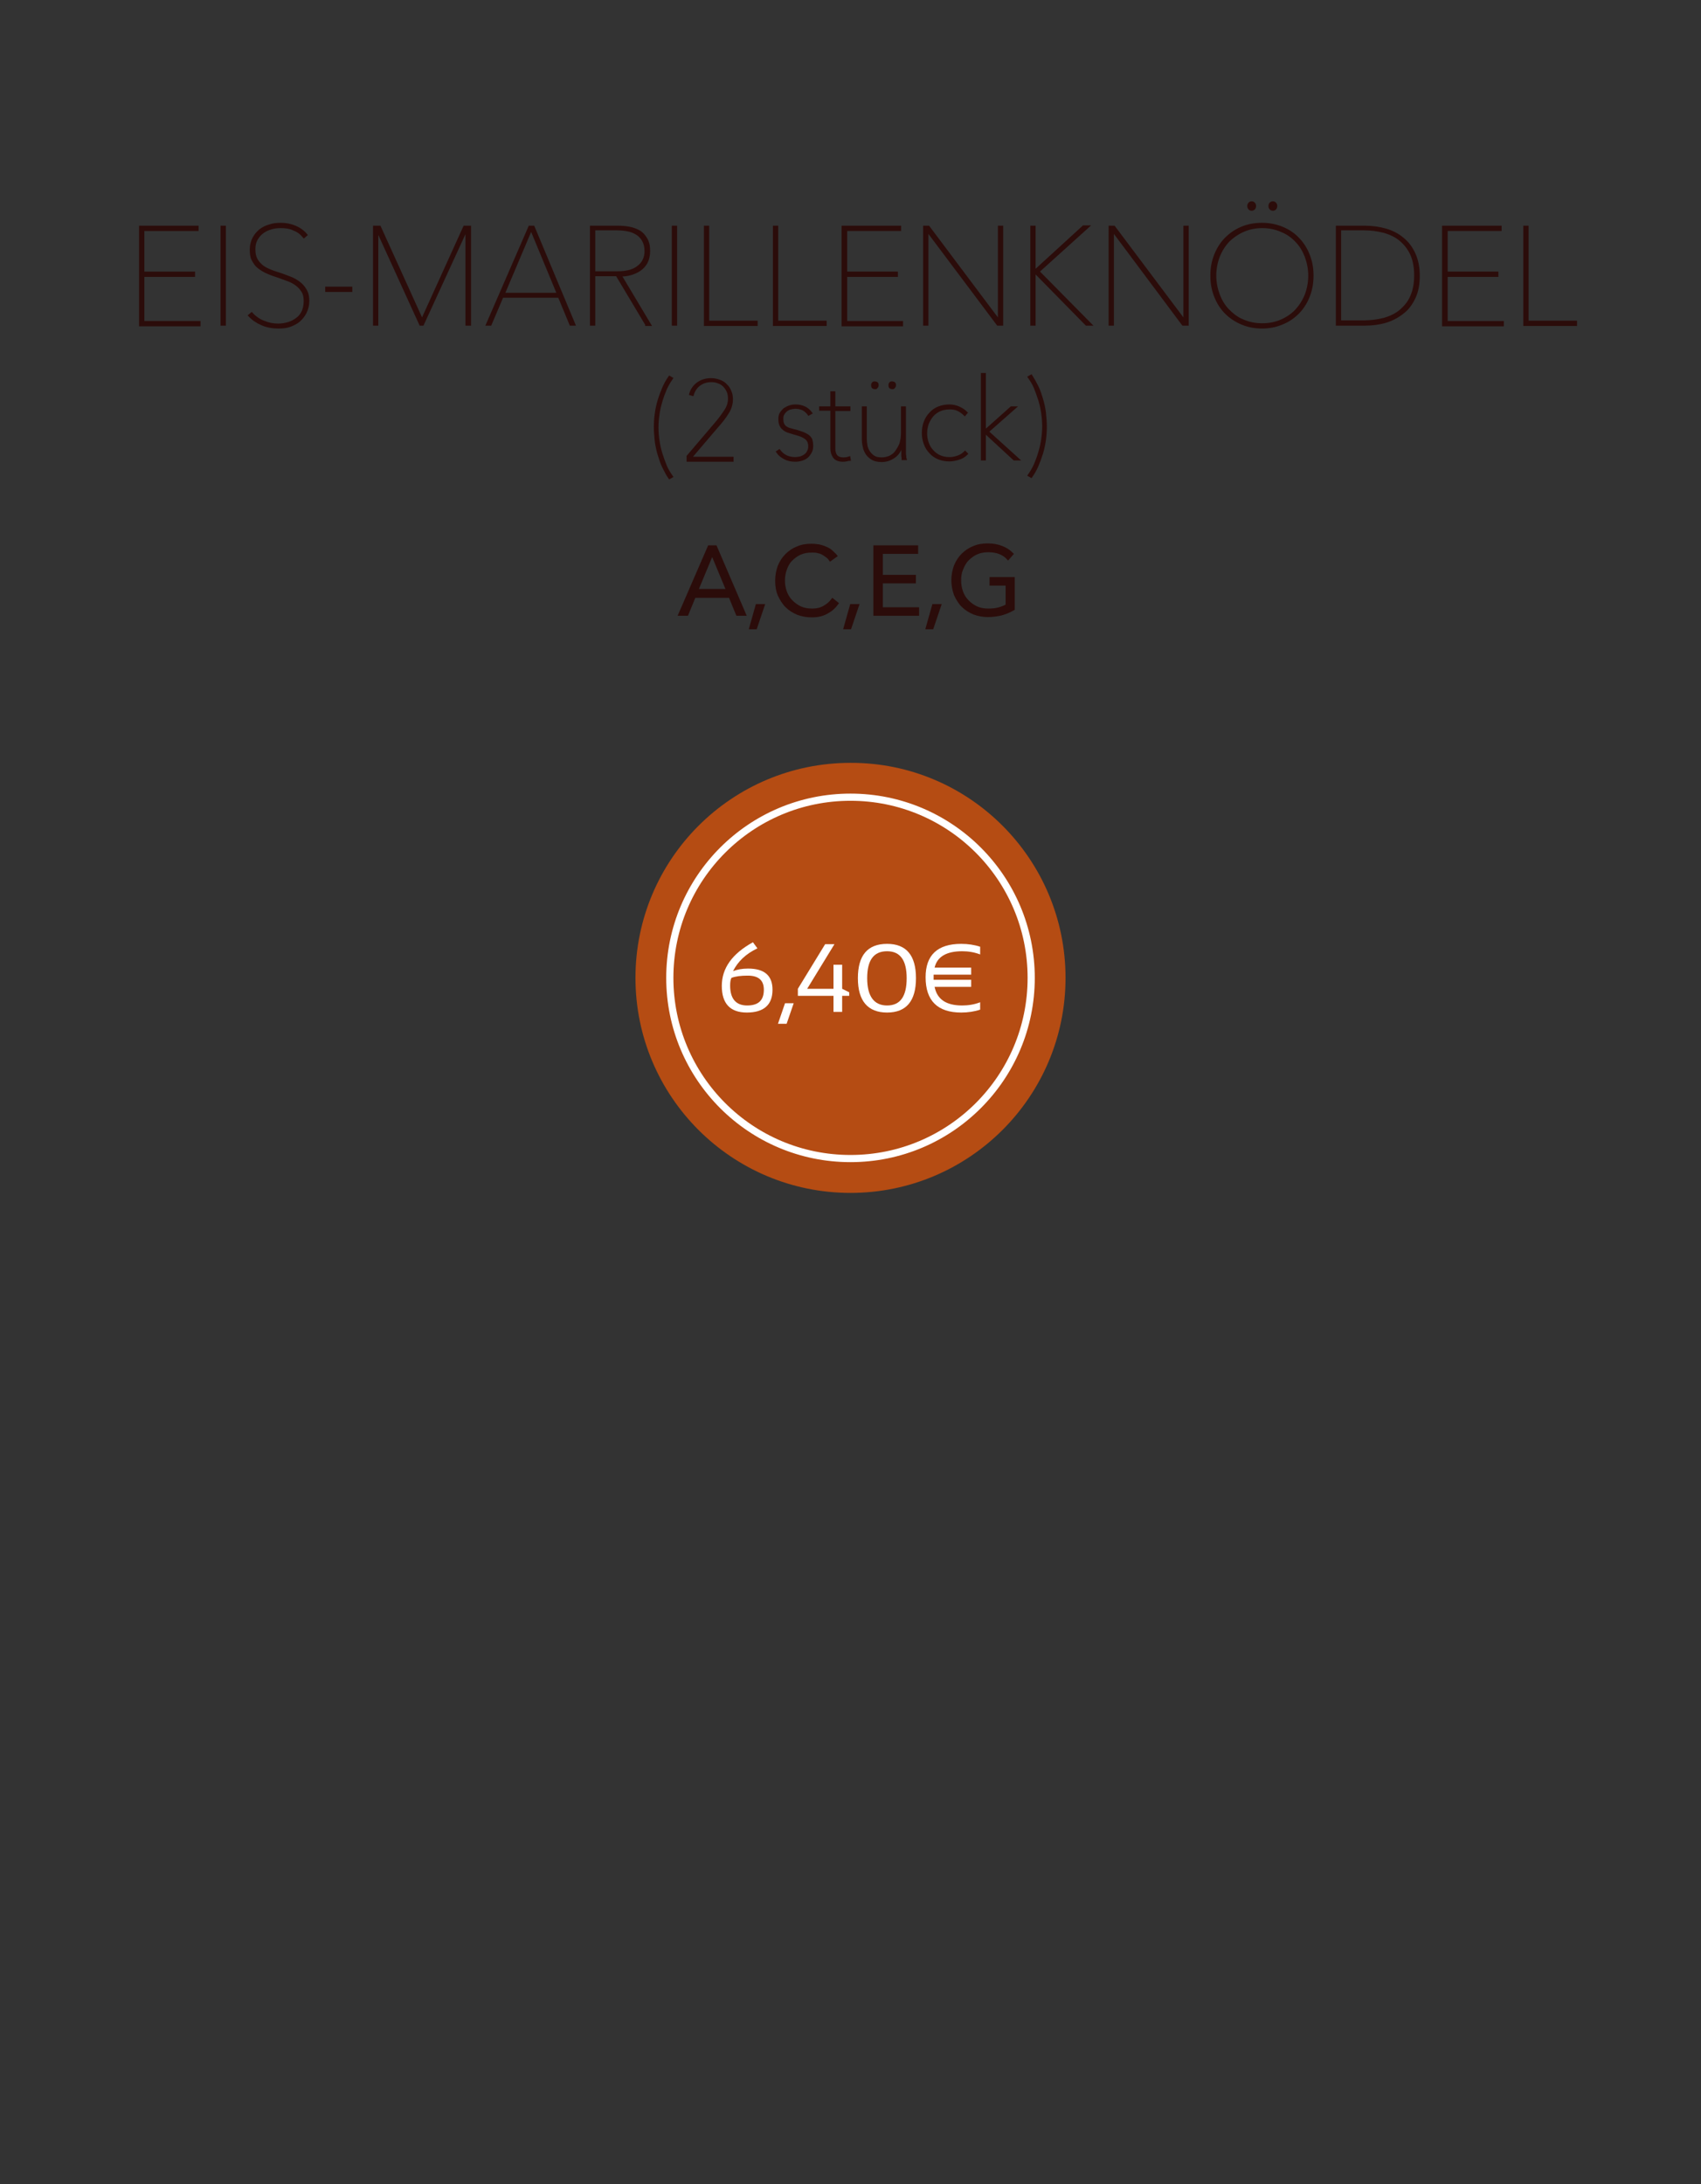 <?xml version="1.0" encoding="utf-8"?>
<!-- Generator: Adobe Illustrator 28.1.0, SVG Export Plug-In . SVG Version: 6.00 Build 0)  -->
<svg version="1.1" id="Layer_1" xmlns="http://www.w3.org/2000/svg" xmlns:xlink="http://www.w3.org/1999/xlink" x="0px" y="0px"
	 viewBox="0 0 530 680.6" style="enable-background:new 0 0 530 680.6;" xml:space="preserve">
<rect x="0" y="0" width="530" height="680.6" fill="#333333" stroke="none"/>
<style type="text/css">
	.st0{fill:#2B0C0A;stroke:#2B0C0A;stroke-width:0.75;stroke-miterlimit:10;}
	.st1{opacity:0.77;fill:#DB540A;}
	.st2{fill:none;stroke:#FFFFFF;stroke-width:2.236;stroke-miterlimit:10;}
	.st3{fill:#FFFFFF;}
</style>
<g>
	<g>
		<path class="st0" d="M43.7,101.1V70.7h17.8v0.9H44.6v13.4h15.8v0.9H44.6v14.5h17.5v0.9H43.7z"/>
		<path class="st0" d="M69.1,101.1V70.7H70v30.4H69.1z"/>
		<path class="st0" d="M96,93.8c0,1.3-0.3,2.4-0.8,3.5c-0.5,1-1.2,1.9-2,2.6c-0.8,0.7-1.8,1.2-2.9,1.6c-1.1,0.4-2.3,0.5-3.5,0.5
			c-1.9,0-3.6-0.3-5.2-1s-2.9-1.6-3.9-2.7l0.7-0.6c1.1,1.2,2.4,2.1,3.8,2.6c1.4,0.6,2.9,0.9,4.5,0.9c1.1,0,2.2-0.2,3.2-0.5
			c1-0.3,1.9-0.8,2.7-1.4c0.8-0.6,1.4-1.4,1.8-2.3C94.8,96,95,95,95,93.8c0-1.2-0.2-2.2-0.7-3c-0.5-0.8-1.1-1.5-1.9-2.1
			c-0.8-0.6-1.7-1.1-2.6-1.4c-1-0.4-2-0.7-3-1.1c-1.3-0.4-2.4-0.8-3.5-1.3c-1-0.4-1.9-1-2.7-1.6c-0.8-0.6-1.3-1.4-1.8-2.3
			s-0.6-2-0.6-3.3c0-1.3,0.3-2.4,0.8-3.4c0.5-1,1.2-1.8,2-2.5c0.9-0.7,1.9-1.2,3-1.5c1.1-0.4,2.3-0.5,3.6-0.5c1.5,0,3,0.3,4.4,0.9
			c1.4,0.6,2.5,1.4,3.4,2.5l-0.7,0.6c-0.8-1-1.8-1.8-3.1-2.3c-1.2-0.6-2.6-0.8-4.1-0.8c-1,0-2,0.1-3,0.4c-1,0.3-1.9,0.7-2.7,1.3
			c-0.8,0.6-1.4,1.3-1.9,2.2c-0.5,0.9-0.7,1.9-0.7,3.1c0,1.2,0.2,2.2,0.6,3c0.4,0.8,1,1.5,1.7,2.1c0.7,0.6,1.5,1,2.4,1.4
			c0.9,0.4,1.8,0.7,2.8,1c1.3,0.4,2.5,0.9,3.6,1.3c1.1,0.4,2.1,1,2.9,1.6c0.8,0.6,1.5,1.4,2,2.3C95.8,91.4,96,92.5,96,93.8z"/>
		<path class="st0" d="M101.7,90.6v-0.9h7.7v0.9H101.7z"/>
		<path class="st0" d="M145.4,101.1V71.7h-0.2l-13.5,29.4H131l-13.4-29.4h-0.1v29.4h-0.9V70.7h1.7l13.2,29.1l13.2-29.1h1.7v30.4
			H145.4z"/>
		<path class="st0" d="M177.8,101.1l-3.6-8.7h-17.7l-3.7,8.7h-1l13.2-30.4h1.2l12.7,30.4H177.8z M165.5,71.3l-8.6,20.3h17
			L165.5,71.3z"/>
		<path class="st0" d="M201.4,101.1l-9.2-15.4h-7.1v15.4h-0.9V70.7h8.4c1.1,0,2.3,0.1,3.4,0.3c1.1,0.2,2.2,0.6,3.1,1.1
			s1.6,1.3,2.2,2.3c0.6,1,0.9,2.2,0.9,3.8c0,1.4-0.3,2.6-0.8,3.6c-0.5,0.9-1.2,1.7-2.1,2.3c-0.9,0.6-1.8,1-2.9,1.3
			c-1,0.3-2.1,0.4-3.1,0.4l9.2,15.4H201.4z M201.2,78.2c0-1.3-0.3-2.4-0.8-3.3c-0.5-0.9-1.2-1.6-2-2.1c-0.8-0.5-1.8-0.9-2.9-1.1
			c-1.1-0.2-2.2-0.3-3.4-0.3h-7v13.5h7.4c2.8,0,5-0.6,6.4-1.8C200.4,82,201.2,80.3,201.2,78.2z"/>
		<path class="st0" d="M209.7,101.1V70.7h0.9v30.4H209.7z"/>
		<path class="st0" d="M219.7,101.1V70.7h0.9v29.6h15.1v0.9H219.7z"/>
		<path class="st0" d="M241.2,101.1V70.7h0.9v29.6h15.1v0.9H241.2z"/>
		<path class="st0" d="M262.6,101.1V70.7h17.8v0.9h-16.8v13.4h15.8v0.9h-15.8v14.5H281v0.9H262.6z"/>
		<path class="st0" d="M310.9,101.1L289,71.9h-0.1v29.2h-0.9V70.7h1.3l21.9,29.2h0.1V70.7h0.9v30.4H310.9z"/>
		<path class="st0" d="M322.3,84.6l15.3-14h1.4l-15.5,14l16.3,16.5h-1.3L322.3,84.6L322.3,84.6l0,16.5h-0.9V70.7h0.9L322.3,84.6
			L322.3,84.6z"/>
		<path class="st0" d="M368.6,101.1l-21.8-29.2h-0.1v29.2h-0.9V70.7h1.3l21.9,29.2h0.1V70.7h0.9v30.4H368.6z"/>
		<path class="st0" d="M408.9,85.9c0,2.4-0.4,4.5-1.2,6.5c-0.8,2-1.9,3.7-3.3,5.1c-1.4,1.4-3,2.5-5,3.3c-1.9,0.8-4,1.2-6.2,1.2
			s-4.3-0.4-6.2-1.2c-1.9-0.8-3.6-1.9-5-3.3c-1.4-1.4-2.5-3.1-3.3-5.1c-0.8-2-1.2-4.1-1.2-6.5c0-2.4,0.4-4.5,1.2-6.5
			c0.8-2,1.9-3.7,3.3-5.1s3-2.5,4.9-3.3c1.9-0.8,4-1.2,6.3-1.2s4.3,0.4,6.3,1.2c1.9,0.8,3.6,1.9,4.9,3.3c1.4,1.4,2.5,3.1,3.3,5.1
			C408.5,81.4,408.9,83.5,408.9,85.9z M408,85.9c0-2.1-0.4-4.1-1.1-6c-0.7-1.8-1.7-3.5-3-4.8c-1.3-1.4-2.9-2.5-4.7-3.2
			c-1.8-0.8-3.8-1.2-5.9-1.2s-4.1,0.4-5.9,1.2c-1.8,0.8-3.4,1.9-4.7,3.2c-1.3,1.4-2.3,3-3,4.8c-0.7,1.8-1.1,3.8-1.1,6
			c0,2.1,0.4,4.1,1.1,6c0.7,1.8,1.7,3.5,3,4.8s2.8,2.5,4.6,3.2c1.8,0.8,3.8,1.2,6,1.2c2.2,0,4.2-0.4,6-1.2c1.8-0.8,3.4-1.9,4.6-3.2
			s2.3-3,3-4.8S408,88,408,85.9z M390,65.3c-0.3,0-0.5-0.1-0.7-0.3c-0.2-0.2-0.3-0.5-0.3-0.8c0-0.3,0.1-0.6,0.3-0.8
			c0.2-0.2,0.4-0.3,0.7-0.3s0.5,0.1,0.7,0.3c0.2,0.2,0.3,0.5,0.3,0.8c0,0.3-0.1,0.6-0.3,0.8C390.5,65.2,390.2,65.3,390,65.3z
			 M396.6,65.3c-0.3,0-0.5-0.1-0.7-0.3c-0.2-0.2-0.3-0.5-0.3-0.8c0-0.3,0.1-0.6,0.3-0.8c0.2-0.2,0.4-0.3,0.7-0.3s0.5,0.1,0.7,0.3
			c0.2,0.2,0.3,0.5,0.3,0.8c0,0.3-0.1,0.6-0.3,0.8C397.1,65.2,396.9,65.3,396.6,65.3z"/>
		<path class="st0" d="M442,85.9c0,2.6-0.4,4.9-1.3,6.8c-0.9,1.9-2,3.5-3.6,4.7c-1.5,1.2-3.3,2.2-5.3,2.8c-2,0.6-4.2,0.9-6.6,0.9
			h-8.6V70.7h8.6c2.3,0,4.5,0.3,6.6,0.9c2,0.6,3.8,1.5,5.3,2.8c1.5,1.2,2.7,2.8,3.6,4.8C441.5,81,442,83.2,442,85.9z M417.5,71.5
			v28.7h7.5c2.2,0,4.3-0.3,6.3-0.8c2-0.6,3.7-1.4,5.1-2.6c1.4-1.2,2.6-2.6,3.4-4.5c0.8-1.8,1.2-4,1.2-6.5c0-2.5-0.4-4.7-1.2-6.5
			c-0.8-1.8-2-3.3-3.4-4.5c-1.4-1.2-3.1-2-5.1-2.6c-2-0.5-4.1-0.8-6.3-0.8H417.5z"/>
		<path class="st0" d="M449.7,101.1V70.7h17.8v0.9h-16.8v13.4h15.8v0.9h-15.8v14.5h17.5v0.9H449.7z"/>
		<path class="st0" d="M475,101.1V70.7h0.9v29.6h15.1v0.9H475z"/>
		<path class="st0" d="M204.1,133c0-1.4,0.1-2.8,0.3-4.2c0.2-1.4,0.5-2.8,0.9-4.1c0.4-1.3,0.9-2.6,1.4-3.8s1.2-2.4,1.9-3.4l0.7,0.4
			c-0.7,1-1.3,2-1.9,3.3c-0.5,1.2-1,2.5-1.4,3.9c-0.4,1.3-0.7,2.7-0.9,4.1c-0.2,1.4-0.3,2.7-0.3,4c0,1.3,0.1,2.6,0.3,4
			c0.2,1.4,0.5,2.8,0.9,4.1c0.4,1.3,0.9,2.6,1.4,3.9c0.5,1.2,1.2,2.3,1.9,3.3l-0.7,0.4c-0.7-1-1.3-2.2-1.9-3.4s-1-2.5-1.4-3.8
			c-0.4-1.3-0.7-2.7-0.9-4.1C204.2,135.8,204.1,134.4,204.1,133z"/>
		<path class="st0" d="M214.3,143.1v-0.9l8.6-10.1c1.3-1.5,2.3-2.9,3.1-4.1c0.8-1.2,1.2-2.5,1.2-3.7c0-0.9-0.1-1.6-0.4-2.3
			c-0.3-0.7-0.7-1.3-1.2-1.8c-0.5-0.5-1.1-0.9-1.8-1.1c-0.7-0.3-1.4-0.4-2.2-0.4c-1.4,0-2.6,0.4-3.6,1.1s-1.8,1.8-2.2,3.2l-0.7-0.2
			c0.4-1.5,1.3-2.6,2.4-3.4c1.2-0.8,2.5-1.2,4.1-1.2c0.9,0,1.8,0.2,2.6,0.5c0.8,0.3,1.5,0.7,2,1.3c0.6,0.5,1,1.2,1.3,1.9
			c0.3,0.7,0.5,1.5,0.5,2.4c0,0.8-0.1,1.5-0.3,2.2c-0.2,0.7-0.5,1.4-0.9,2c-0.4,0.7-0.9,1.4-1.5,2.2c-0.6,0.8-1.3,1.6-2.1,2.5
			l-8.1,9.5h13.1v0.8H214.3z"/>
		<path class="st0" d="M253,138.9c0,0.7-0.1,1.4-0.4,1.9c-0.3,0.6-0.7,1.1-1.1,1.5c-0.5,0.4-1,0.7-1.7,0.9s-1.3,0.3-2,0.3
			c-1.2,0-2.3-0.2-3.2-0.7c-1-0.5-1.8-1.1-2.4-2l0.6-0.4c1.2,1.6,2.8,2.4,5,2.4c0.5,0,1-0.1,1.6-0.2c0.5-0.2,1-0.4,1.4-0.7
			c0.4-0.3,0.8-0.7,1-1.2c0.3-0.5,0.4-1,0.4-1.7c0-0.7-0.2-1.4-0.5-1.8c-0.3-0.5-0.8-0.8-1.3-1.1c-0.5-0.3-1.1-0.5-1.7-0.7
			c-0.6-0.2-1.2-0.3-1.7-0.5c-0.6-0.2-1.1-0.3-1.6-0.5c-0.5-0.2-1-0.5-1.3-0.8c-0.4-0.3-0.7-0.7-0.9-1.2c-0.2-0.5-0.3-1-0.3-1.8
			s0.1-1.3,0.4-1.8c0.3-0.5,0.7-0.9,1.1-1.3c0.5-0.3,1-0.6,1.6-0.8c0.6-0.2,1.2-0.3,1.8-0.3c2.2,0,3.8,0.8,4.9,2.3l-0.7,0.4
			c-0.5-0.7-1.1-1.2-1.8-1.6c-0.7-0.3-1.5-0.5-2.4-0.5c-0.4,0-0.9,0.1-1.4,0.2c-0.5,0.1-0.9,0.3-1.3,0.6c-0.4,0.3-0.7,0.6-1,1.1
			c-0.3,0.4-0.4,1-0.4,1.6c0,0.7,0.1,1.3,0.3,1.7c0.2,0.4,0.5,0.8,0.9,1c0.4,0.3,0.9,0.5,1.4,0.6c0.6,0.2,1.2,0.3,1.9,0.5
			c0.6,0.2,1.2,0.4,1.8,0.6c0.6,0.2,1.1,0.5,1.6,0.8c0.5,0.3,0.8,0.7,1.1,1.2C252.9,137.6,253,138.2,253,138.9z"/>
		<path class="st0" d="M263.7,143.4c-0.4,0.1-0.7,0.1-1.1,0.1c-1.3,0-2.2-0.4-2.7-1.1c-0.5-0.7-0.8-1.6-0.8-2.7v-12.1h-3.5V127h3.5
			v-4.7h0.8v4.7h4.7v0.7h-4.7v12.1c0,1.1,0.3,1.9,0.8,2.4c0.5,0.5,1.2,0.7,2.1,0.7c0.7,0,1.2-0.1,1.8-0.3l0.1,0.6
			C264.4,143.2,264.1,143.3,263.7,143.4z"/>
		<path class="st0" d="M281,138.9c-0.3,0.7-0.6,1.4-1,2c-0.4,0.6-0.9,1.1-1.5,1.5c-0.6,0.4-1.2,0.7-1.8,0.9c-0.7,0.2-1.3,0.3-2,0.3
			c-1.1,0-2.1-0.2-2.8-0.6c-0.7-0.4-1.3-0.9-1.8-1.6c-0.4-0.7-0.8-1.4-0.9-2.2c-0.2-0.8-0.3-1.6-0.3-2.5V127h0.8v9.7
			c0,0.7,0.1,1.4,0.2,2.1c0.1,0.7,0.4,1.4,0.8,2c0.4,0.6,0.9,1.1,1.5,1.5c0.6,0.4,1.5,0.6,2.5,0.6c0.9,0,1.7-0.2,2.5-0.5
			c0.8-0.4,1.5-0.9,2-1.6s1-1.5,1.4-2.5c0.3-1,0.5-2.1,0.5-3.3V127h0.8v12c0,0.3,0,0.6,0,0.9c0,0.4,0,0.8,0,1.1c0,0.4,0,0.8,0.1,1.1
			c0,0.4,0,0.6,0.1,0.9h-0.8c0-0.2,0-0.5-0.1-0.9c0-0.4,0-0.7,0-1.1c0-0.4,0-0.8,0-1.2C281.1,139.5,281.1,139.2,281,138.9L281,138.9
			z M272.6,120.9c-0.2,0-0.4-0.1-0.6-0.2c-0.2-0.2-0.2-0.4-0.2-0.7c0-0.3,0.1-0.5,0.2-0.6c0.2-0.2,0.4-0.2,0.6-0.2
			c0.2,0,0.4,0.1,0.6,0.2c0.2,0.2,0.2,0.4,0.2,0.6c0,0.3-0.1,0.5-0.3,0.7C273,120.9,272.8,120.9,272.6,120.9z M278,120.9
			c-0.2,0-0.4-0.1-0.6-0.2c-0.2-0.2-0.2-0.4-0.2-0.7c0-0.3,0.1-0.5,0.2-0.6c0.2-0.2,0.3-0.2,0.6-0.2c0.2,0,0.4,0.1,0.6,0.2
			c0.2,0.2,0.2,0.4,0.2,0.6c0,0.3-0.1,0.5-0.3,0.7C278.4,120.9,278.2,120.9,278,120.9z"/>
		<path class="st0" d="M300.6,129.2c-0.6-0.6-1.3-1.1-2.1-1.5c-0.8-0.4-1.7-0.5-2.6-0.5c-1.1,0-2.2,0.2-3.1,0.6
			c-0.9,0.4-1.7,1-2.3,1.7c-0.6,0.7-1.1,1.6-1.5,2.5c-0.3,1-0.5,2-0.5,3c0,1.1,0.2,2.1,0.5,3c0.4,1,0.8,1.8,1.5,2.5
			c0.6,0.7,1.4,1.3,2.3,1.7c0.9,0.4,1.9,0.6,3.1,0.6c0.9,0,1.8-0.2,2.6-0.5c0.9-0.3,1.6-0.8,2.2-1.4l0.5,0.5
			c-0.7,0.7-1.5,1.2-2.5,1.5s-1.9,0.5-2.9,0.5c-1.2,0-2.3-0.2-3.3-0.6s-1.9-1-2.6-1.8c-0.7-0.7-1.3-1.6-1.7-2.7s-0.6-2.2-0.6-3.4
			c0-1.2,0.2-2.4,0.6-3.4c0.4-1.1,1-2,1.7-2.7c0.7-0.8,1.6-1.4,2.6-1.8c1-0.4,2.1-0.6,3.3-0.6c1,0,2,0.2,2.9,0.6
			c0.9,0.4,1.7,0.9,2.4,1.6L300.6,129.2z"/>
		<path class="st0" d="M306.8,134.4l8.3-7.4h1.1l-8.5,7.5l9.5,8.6H316l-9.2-8.5h0v8.5H306v-26.5h0.8L306.8,134.4L306.8,134.4z"/>
		<path class="st0" d="M325.8,133c0,1.4-0.1,2.8-0.3,4.2c-0.2,1.4-0.5,2.8-0.9,4.1s-0.9,2.6-1.4,3.8s-1.2,2.4-1.9,3.4l-0.7-0.4
			c0.7-1,1.3-2,1.9-3.3c0.5-1.2,1-2.5,1.4-3.9c0.4-1.3,0.7-2.7,0.9-4.1c0.2-1.4,0.3-2.7,0.3-4c0-1.3-0.1-2.6-0.3-4
			c-0.2-1.4-0.5-2.8-0.9-4.1c-0.4-1.3-0.9-2.6-1.4-3.9c-0.5-1.2-1.2-2.3-1.9-3.3l0.7-0.4c0.7,1.1,1.3,2.2,1.9,3.4s1,2.5,1.4,3.8
			s0.7,2.7,0.9,4.1C325.7,130.2,325.8,131.6,325.8,133z"/>
		<path class="st0" d="M214.1,191.5h-2.4l9.2-21.2h2.1l9.1,21.2h-2.4l-2.3-5.6h-11L214.1,191.5z M217.2,183.9h9.4l-4.7-11.3
			L217.2,183.9z"/>
		<path class="st0" d="M235.5,195.7h-1.7l2-7.1h2.1L235.5,195.7z"/>
		<path class="st0" d="M260.9,188c-0.4,0.5-0.8,1.1-1.3,1.5c-0.5,0.5-1.1,0.9-1.8,1.3c-0.7,0.4-1.4,0.7-2.2,0.9
			c-0.8,0.2-1.7,0.3-2.7,0.3c-1.6,0-3.1-0.3-4.4-0.8c-1.4-0.6-2.5-1.3-3.5-2.3s-1.7-2.2-2.3-3.5c-0.6-1.4-0.8-2.9-0.8-4.5
			s0.3-3.1,0.8-4.5c0.6-1.4,1.3-2.5,2.3-3.5c1-1,2.2-1.8,3.5-2.3c1.4-0.6,2.8-0.8,4.4-0.8c0.8,0,1.5,0.1,2.3,0.2
			c0.8,0.2,1.5,0.4,2.1,0.7c0.7,0.3,1.3,0.6,1.8,1.1s1,0.9,1.4,1.4l-1.8,1.3c-0.2-0.3-0.5-0.7-0.9-1c-0.4-0.3-0.8-0.6-1.3-0.9
			c-0.5-0.3-1-0.5-1.6-0.6c-0.6-0.2-1.2-0.2-1.9-0.2c-1.4,0-2.6,0.2-3.7,0.7c-1.1,0.5-2,1.2-2.8,2s-1.3,1.8-1.7,2.9
			c-0.4,1.1-0.6,2.3-0.6,3.5c0,1.2,0.2,2.4,0.6,3.5c0.4,1.1,1,2.1,1.8,2.9c0.8,0.8,1.7,1.5,2.8,2c1.1,0.5,2.3,0.7,3.7,0.7
			c1.2,0,2.4-0.2,3.5-0.8s2-1.3,2.8-2.4L260.9,188z"/>
		<path class="st0" d="M264.9,195.7h-1.7l2-7.1h2.1L264.9,195.7z"/>
		<path class="st0" d="M274.6,189.6H286v1.9h-13.5v-21.2h13.2v1.9h-11v7.3h10.3v1.9h-10.3V189.6z"/>
		<path class="st0" d="M290.5,195.7h-1.7l2-7.1h2.1L290.5,195.7z"/>
		<path class="st0" d="M314.1,174.1c-0.7-0.8-1.6-1.4-2.6-1.8c-1-0.4-2.2-0.6-3.5-0.6c-1.4,0-2.6,0.2-3.7,0.7c-1.1,0.5-2,1.2-2.8,2
			c-0.8,0.8-1.3,1.8-1.8,3s-0.6,2.3-0.6,3.5c0,1.2,0.2,2.4,0.6,3.5c0.4,1.1,1,2.1,1.8,2.9c0.8,0.8,1.7,1.5,2.8,2
			c1.1,0.5,2.3,0.7,3.7,0.7c1.2,0,2.3-0.1,3.3-0.4c1-0.3,1.8-0.6,2.4-1v-6.5h-5v-1.9h7.1v9.6c-1.2,0.7-2.4,1.2-3.8,1.6
			c-1.3,0.3-2.7,0.5-4.2,0.5c-1.6,0-3.1-0.3-4.4-0.8c-1.4-0.6-2.5-1.3-3.5-2.3c-1-1-1.7-2.2-2.3-3.5c-0.5-1.4-0.8-2.9-0.8-4.5
			s0.3-3.1,0.8-4.5c0.6-1.4,1.3-2.5,2.3-3.5c1-1,2.2-1.8,3.5-2.3c1.4-0.6,2.8-0.8,4.4-0.8c1.7,0,3.2,0.3,4.4,0.8
			c1.3,0.5,2.3,1.2,3.2,2.1L314.1,174.1z"/>
	</g>
	<g>
		<path class="st1" d="M332,304.7c0,37-30,67-67,67c-37,0-67-30-67-67s30-67,67-67C302,237.6,332,267.7,332,304.7z"/>
		<path class="st2" d="M321.3,304.7c0,31.1-25.2,56.3-56.3,56.3s-56.3-25.2-56.3-56.3c0-31.1,25.2-56.3,56.3-56.3
			S321.3,273.6,321.3,304.7z"/>
		<g>
			<path class="st3" d="M224.9,307.2c0-5.5,3.2-10,9.7-13.6l1.4,1.9c-3.6,1.7-6.1,4.1-7.6,7.1c1.3-0.5,2.8-0.8,4.7-0.8
				c5.1,0,7.6,2.2,7.6,6.6c0,4.7-2.7,7.1-8,7.1C227.5,315.5,224.9,312.7,224.9,307.2z M232.8,313.3c3.5,0,5.2-1.6,5.2-4.9
				c0-3-1.7-4.4-5-4.4c-2.1,0-3.8,0.2-5.1,0.7c-0.3,0.6-0.4,1.4-0.4,2.4C227.5,311.2,229.3,313.3,232.8,313.3z"/>
			<path class="st3" d="M247.3,312.6l-2.2,6.4h-2.7l2.2-6.4H247.3z"/>
			<path class="st3" d="M262.4,315.3h-2.7v-5h-11.1v-2.2l8.5-13.9h2.9l-8.5,13.9h8.2v-7.5h2.7v7.5l2.2,1.1v1.1h-2.2V315.3z"/>
			<path class="st3" d="M267.3,304.8c0-7.1,3-10.7,9.1-10.7c6,0,9,3.6,9,10.7c0,7.1-3,10.7-9,10.7
				C270.4,315.5,267.3,311.9,267.3,304.8z M276.4,313.3c4.1,0,6.1-2.8,6.1-8.5c0-5.6-2-8.4-6.1-8.4c-4.2,0-6.2,2.8-6.2,8.4
				C270.2,310.4,272.3,313.3,276.4,313.3z"/>
			<path class="st3" d="M305.4,314.6c-1.8,0.6-3.8,0.9-5.9,0.9c-7.4,0-11.1-3.7-11.1-11c0-6.9,3.7-10.4,11.1-10.4
				c2.1,0,4.1,0.3,5.9,0.9v2.4c-1.8-0.7-3.7-1-5.6-1c-4.9,0-7.8,1.7-8.6,5.1h11.4v2.2h-11.7v1.6h11.7v2.2h-11.4
				c0.8,3.9,3.6,5.8,8.6,5.8c1.9,0,3.8-0.3,5.6-1V314.6z"/>
		</g>
	</g>
</g>
</svg>

